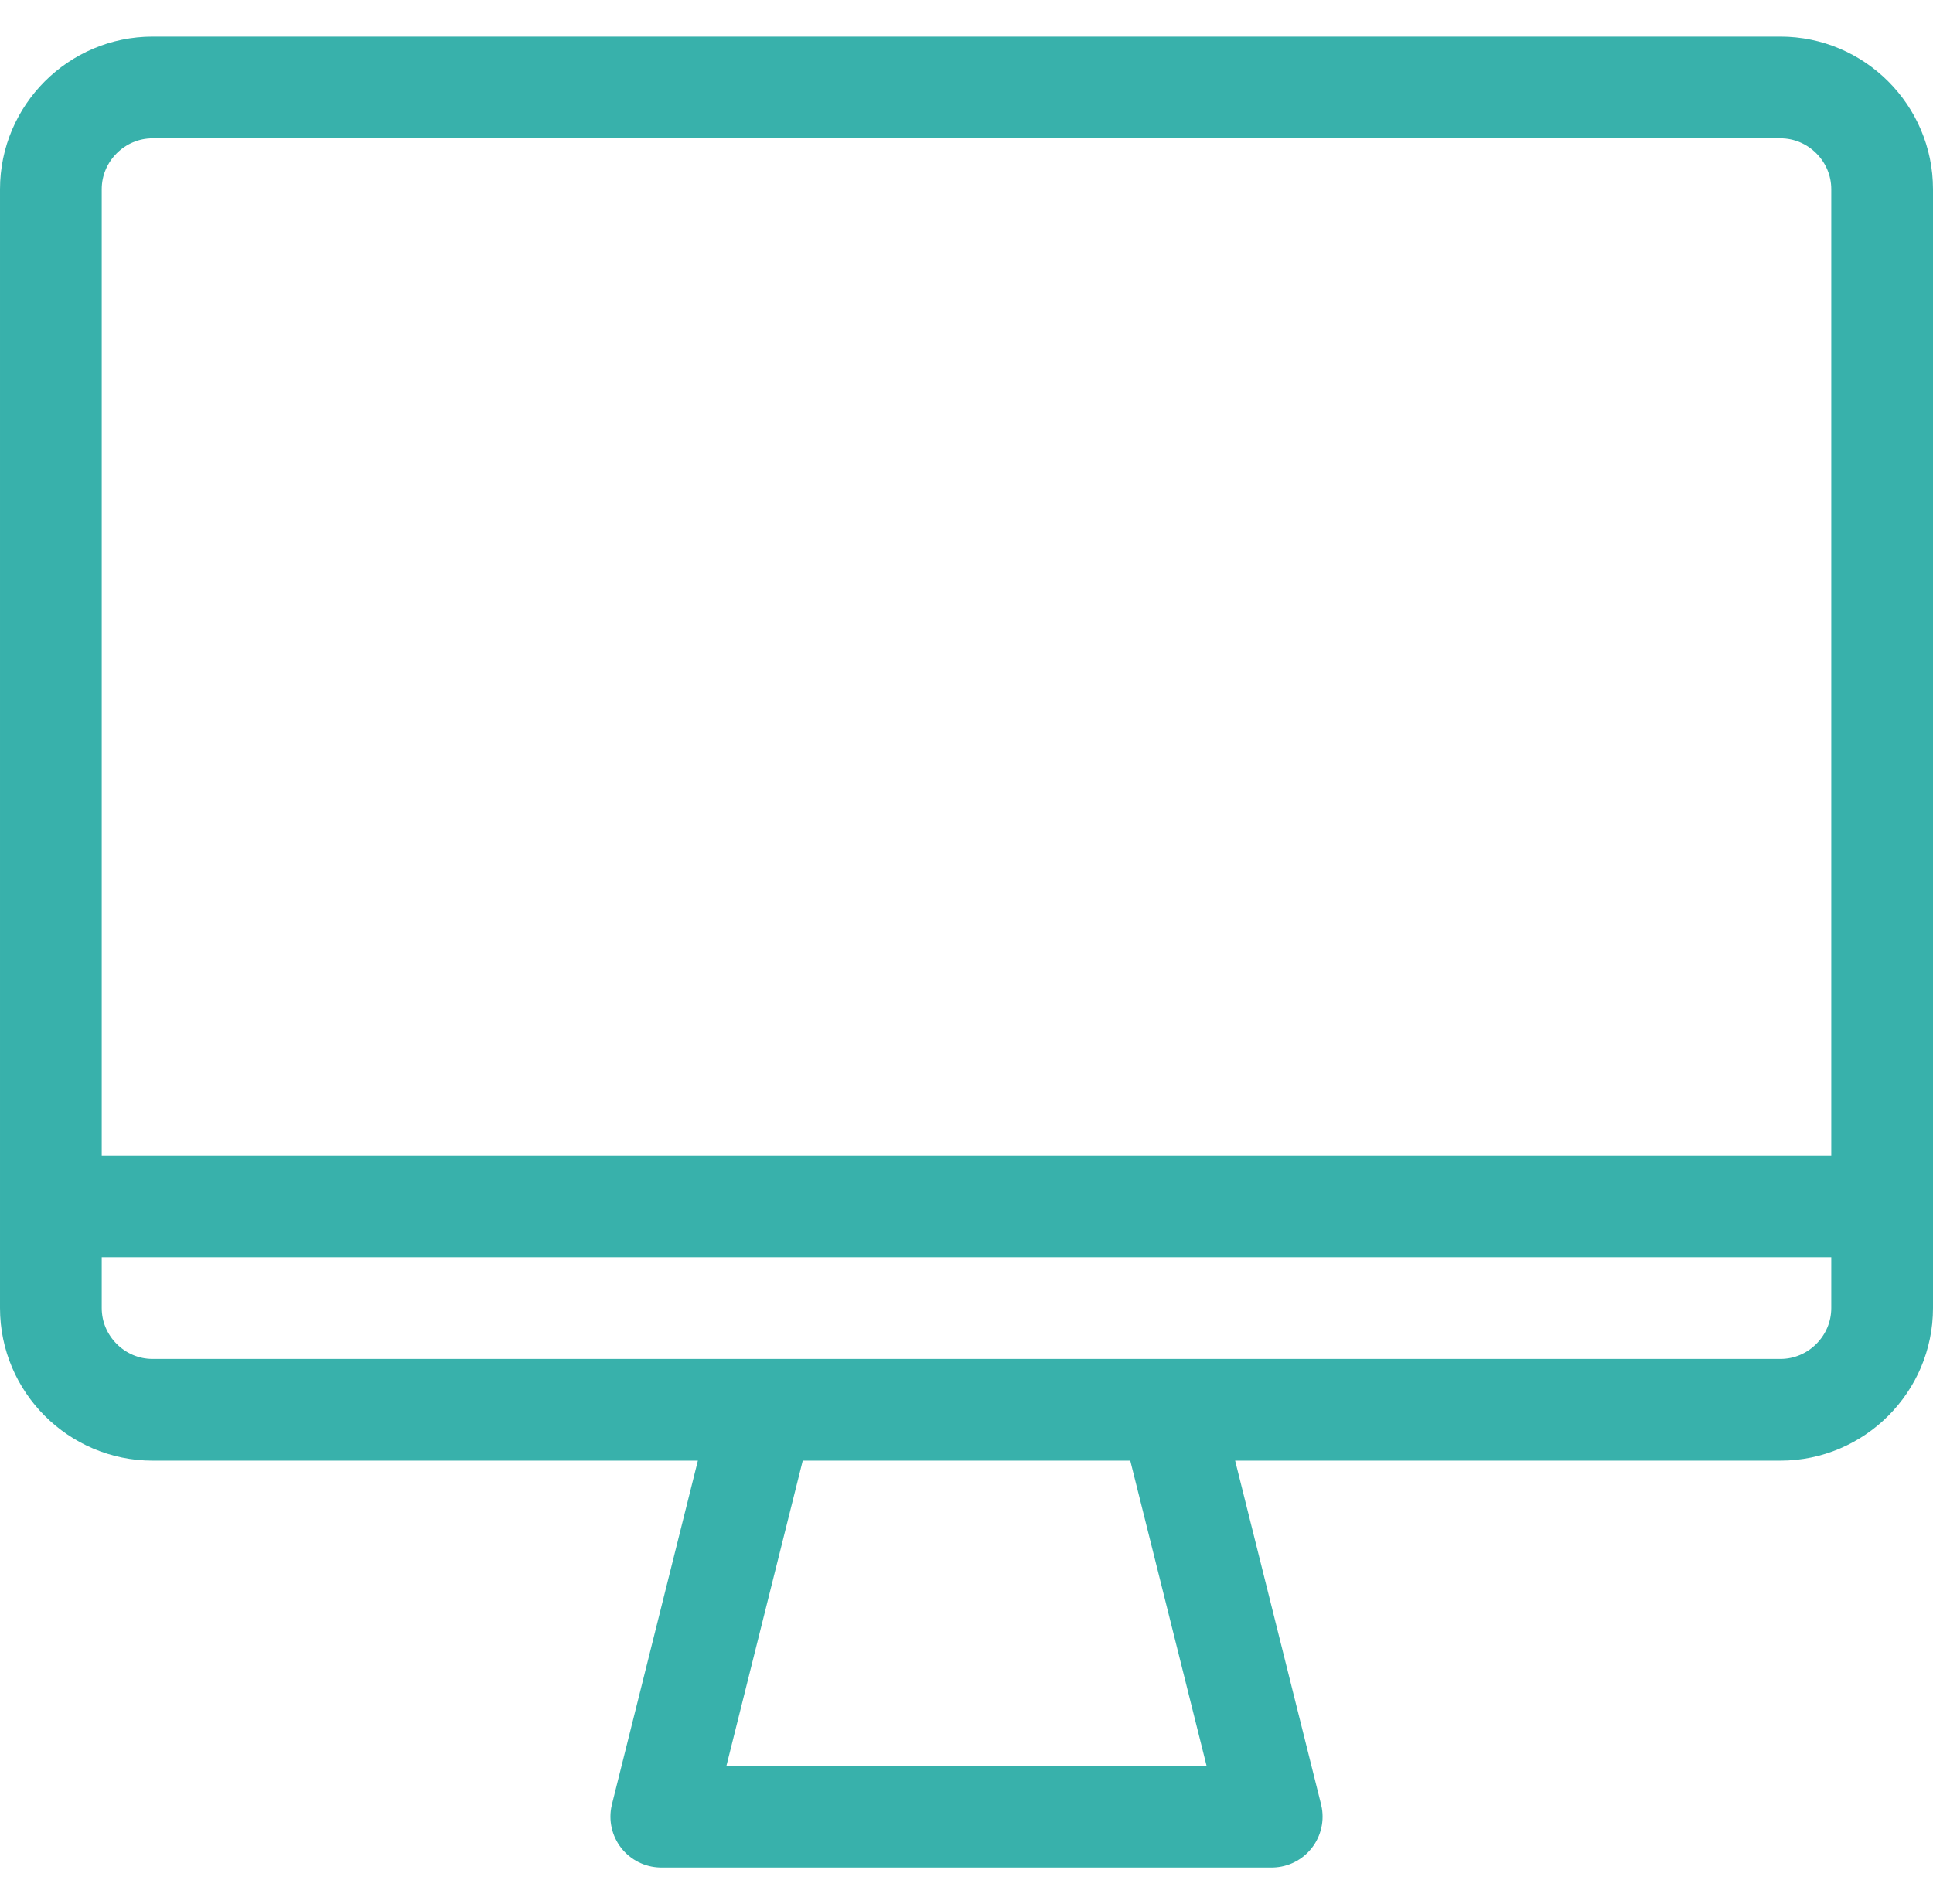 <?xml version="1.0" encoding="UTF-8"?> <!-- Generator: Adobe Illustrator 23.0.1, SVG Export Plug-In . SVG Version: 6.00 Build 0) --> <svg xmlns="http://www.w3.org/2000/svg" xmlns:xlink="http://www.w3.org/1999/xlink" id="Layer_1" x="0px" y="0px" viewBox="0 0 19 18.72" style="enable-background:new 0 0 19 18.72;" xml:space="preserve"> <style type="text/css"> .st0{fill:none;stroke:#38B1AB;stroke-linecap:round;stroke-linejoin:round;} </style> <g id="computer" transform="translate(-292.5 -58.5)"> <path id="lineart" class="st0" d="M310,72.36h-16c-0.55,0-1-0.45-1-1v-11c0-0.55,0.45-1,1-1h16c0.55,0,1,0.45,1,1v11 C311,71.91,310.55,72.36,310,72.36z M293,70.36h18 M305,76.36h-6l1-4h4L305,76.36z"></path> </g> </svg> 